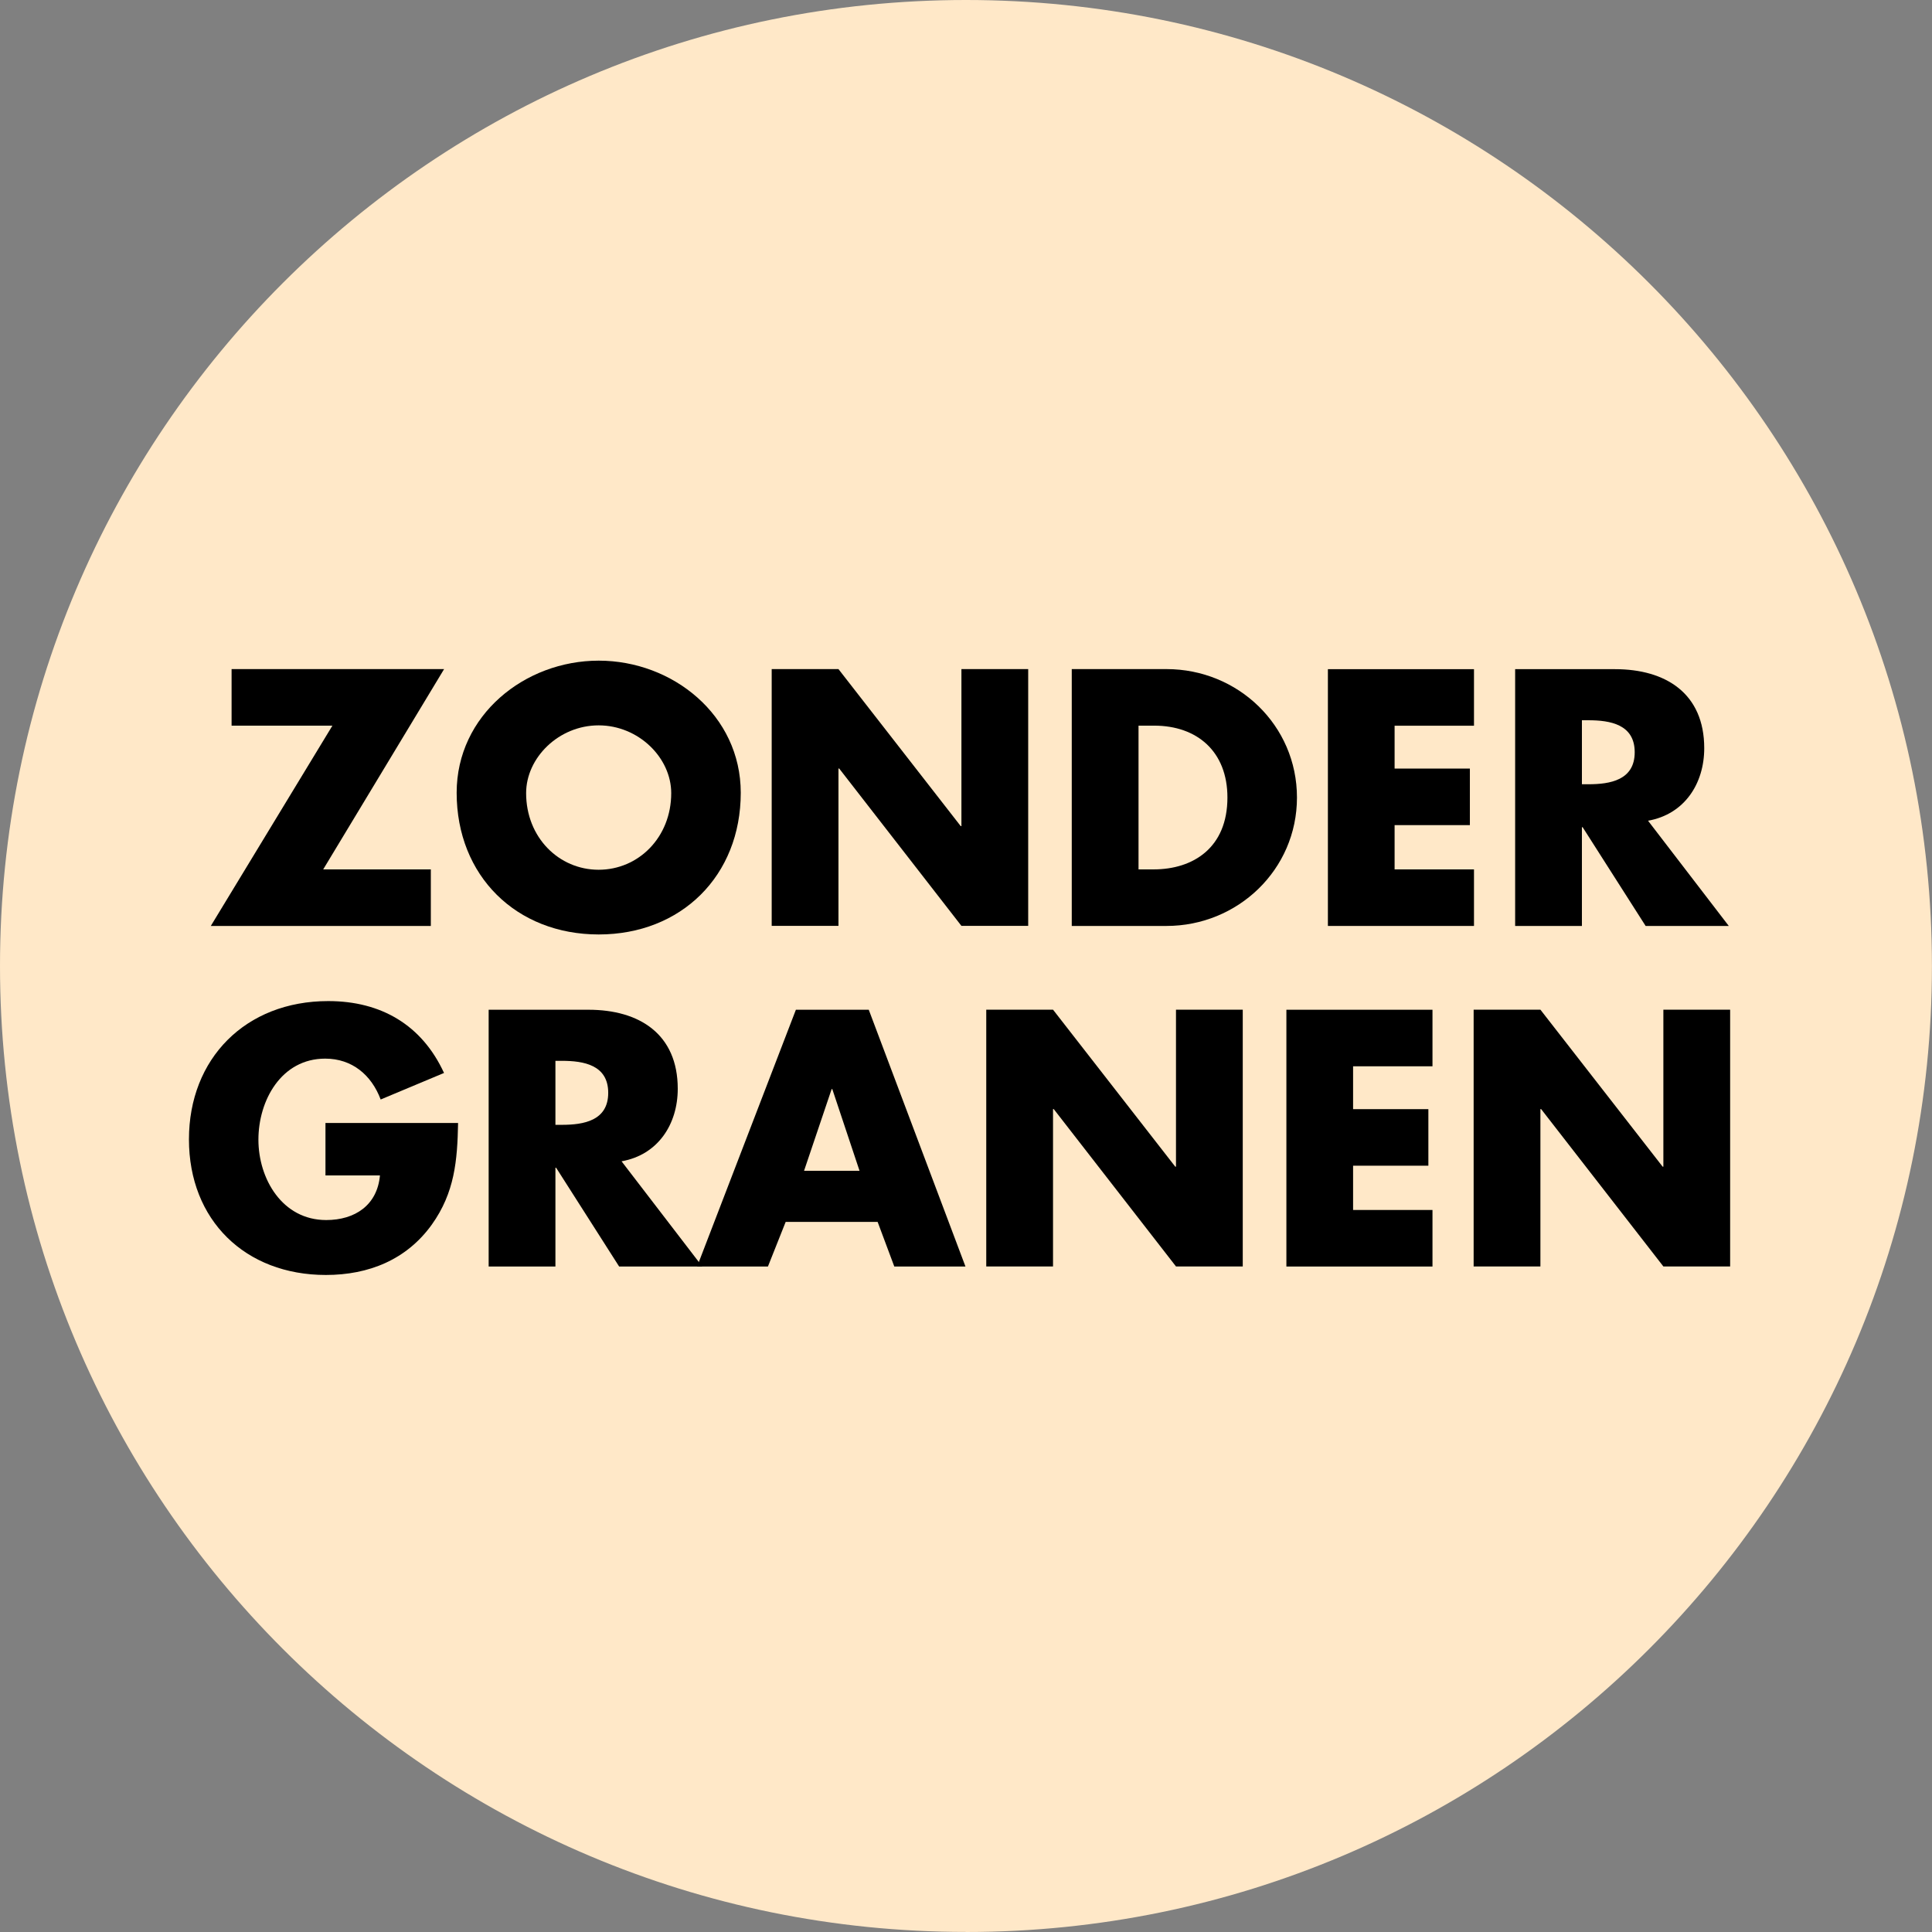 <?xml version="1.0" encoding="UTF-8"?>
<svg id="AK_2024_BADGES" data-name="AK 2024 BADGES" xmlns="http://www.w3.org/2000/svg" viewBox="0 0 272.29 272.29">
  <rect x="0" y="0" width="272.29" height="272.29" fill="#808080" stroke="none"/>
  <defs>
    <style>
      .cls-1 {
        fill: #ffe8c8;
      }
    </style>
  </defs>
  <path class="cls-1" d="M136.14,272.29c75.19,0,136.14-60.95,136.14-136.14S211.33,0,136.14,0,0,60.95,0,136.14s60.95,136.14,136.14,136.14"/>
  <g>
    <path d="M60.72,122.53v7.97h-31.01l17.14-28.23h-14.21v-7.97h29.95l-17.04,28.23h15.17Z"/>
    <path d="M104.4,111.73c0,11.71-8.4,19.97-20.02,19.97s-20.02-8.26-20.02-19.97c0-10.94,9.6-18.62,20.02-18.62s20.02,7.68,20.02,18.62ZM74.15,111.78c0,6.24,4.61,10.8,10.22,10.8s10.23-4.56,10.23-10.8c0-4.99-4.61-9.55-10.23-9.55s-10.22,4.56-10.22,9.55Z"/>
    <path d="M108.76,94.3h9.41l17.23,22.13h.1v-22.13h9.41v36.19h-9.41l-17.23-22.18h-.1v22.18h-9.41v-36.19Z"/>
    <path d="M151.05,94.3h13.35c10.08,0,18.39,7.92,18.39,18.1s-8.35,18.1-18.39,18.1h-13.35v-36.19ZM160.46,122.53h2.11c5.62,0,10.42-3.07,10.42-10.13,0-6.48-4.27-10.13-10.32-10.13h-2.21v20.26Z"/>
    <path d="M196.55,102.27v6.05h10.61v7.97h-10.61v6.24h11.19v7.97h-20.59v-36.19h20.59v7.97h-11.19Z"/>
    <path d="M243.64,130.5h-11.71l-8.88-13.92h-.1v13.92h-9.41v-36.19h14.07c7.15,0,12.58,3.41,12.58,11.14,0,4.99-2.78,9.31-7.92,10.22l11.38,14.83ZM222.95,110.53h.91c3.07,0,6.53-.58,6.53-4.51s-3.46-4.51-6.53-4.51h-.91v9.03Z"/>
    <path d="M64.56,158.29c-.1,5.28-.48,9.79-3.7,14.3-3.55,4.94-8.88,7.1-14.93,7.1-11.38,0-19.3-7.73-19.3-19.11s7.97-19.49,19.63-19.49c7.44,0,13.2,3.36,16.32,10.13l-8.93,3.74c-1.3-3.46-4.03-5.76-7.82-5.76-6.19,0-9.41,5.9-9.41,11.42s3.36,11.33,9.55,11.33c4.08,0,7.2-2.11,7.58-6.29h-7.68v-7.39h18.67Z"/>
    <path d="M98.97,178.5h-11.71l-8.88-13.92h-.1v13.92h-9.41v-36.19h14.07c7.15,0,12.58,3.41,12.58,11.14,0,4.99-2.78,9.31-7.92,10.22l11.38,14.83ZM78.28,158.53h.91c3.07,0,6.53-.58,6.53-4.51s-3.46-4.51-6.53-4.51h-.91v9.03Z"/>
    <path d="M110.73,172.21l-2.5,6.29h-9.98l13.92-36.19h10.27l13.63,36.19h-10.03l-2.35-6.29h-12.96ZM117.31,153.49h-.1l-3.89,11.52h7.82l-3.84-11.52Z"/>
    <path d="M139,142.3h9.41l17.23,22.13h.1v-22.13h9.41v36.19h-9.41l-17.23-22.18h-.1v22.18h-9.41v-36.19Z"/>
    <path d="M190.7,150.27v6.05h10.61v7.97h-10.61v6.24h11.19v7.97h-20.59v-36.19h20.59v7.97h-11.19Z"/>
    <path d="M207.69,142.3h9.41l17.23,22.13h.1v-22.13h9.41v36.19h-9.41l-17.23-22.18h-.1v22.18h-9.41v-36.19Z"/>
  </g>
</svg>